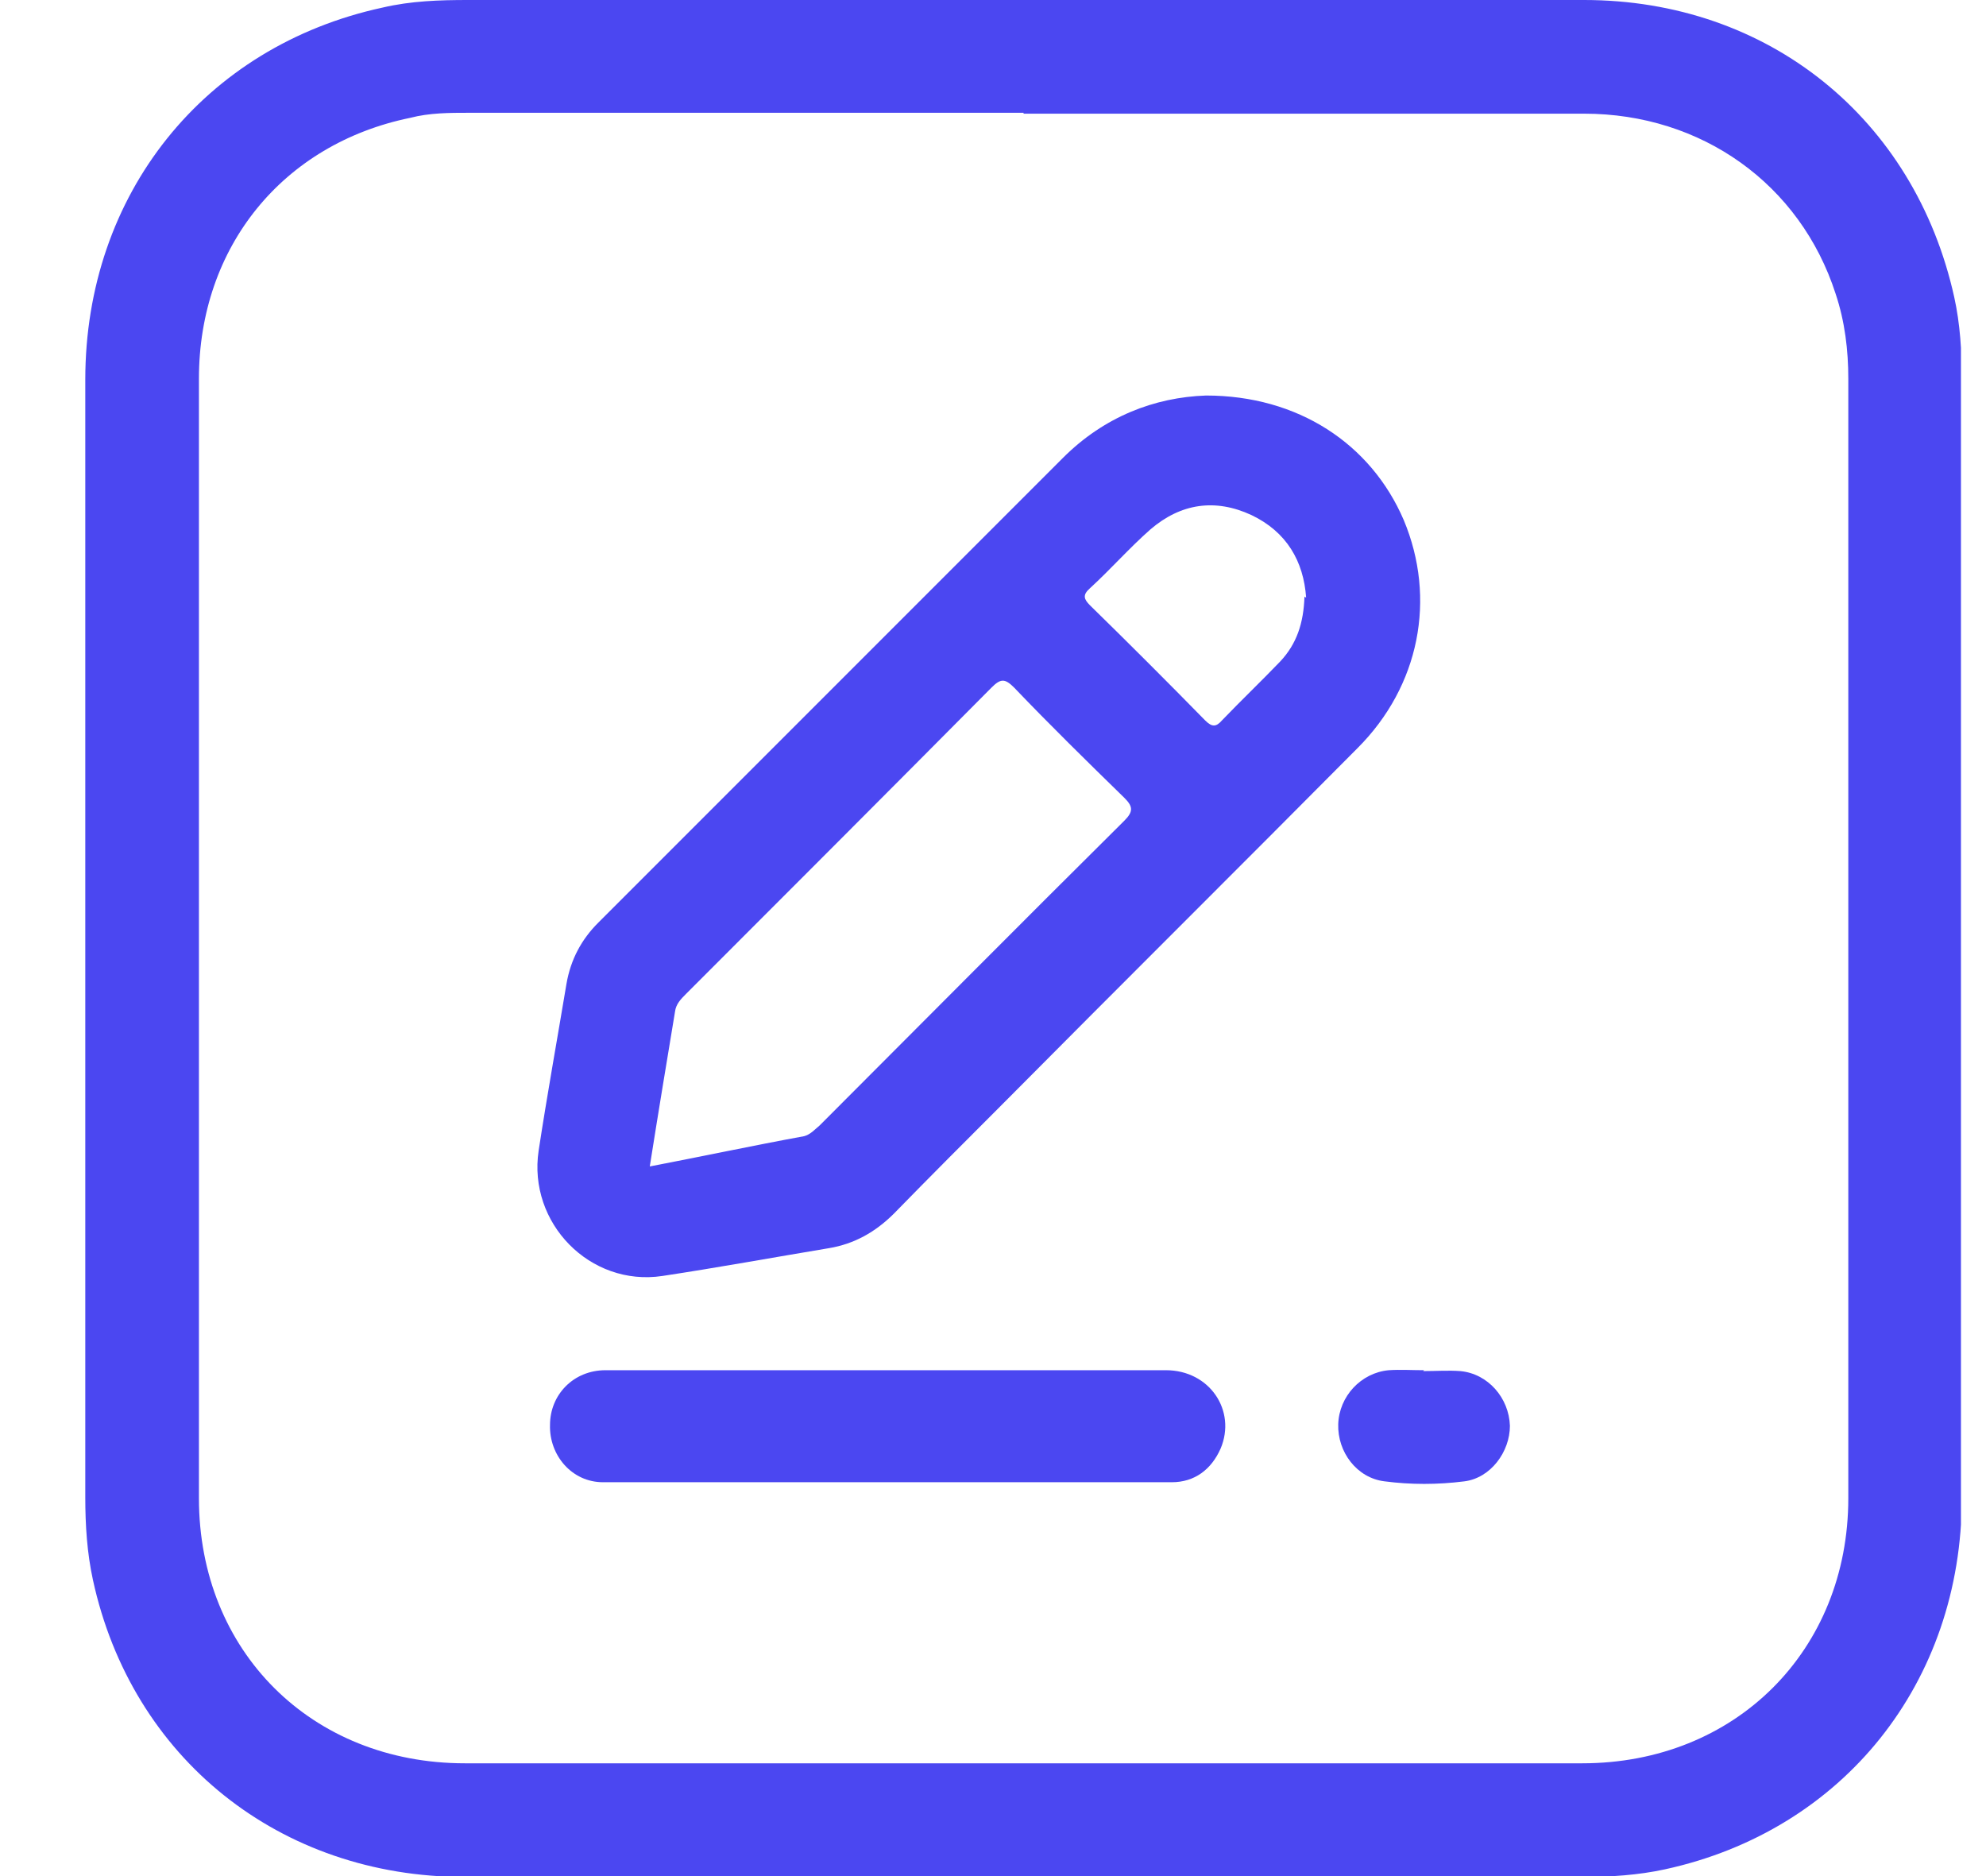 <svg width="18" height="17" viewBox="0 0 18 17" fill="none" xmlns="http://www.w3.org/2000/svg">
<g clip-path="url(#clip0_858_3537)">
<path d="M9.277 0C10.97 0 12.664 0 14.357 0C16.027 0 17.354 1.075 17.712 2.692C17.766 2.936 17.781 3.188 17.781 3.44C17.781 6.818 17.781 10.189 17.781 13.568C17.781 15.246 16.706 16.588 15.089 16.939C14.845 16.992 14.593 17.008 14.341 17.008C10.963 17.008 7.592 17.008 4.213 17.008C2.535 17.008 1.193 15.932 0.842 14.315C0.789 14.071 0.773 13.82 0.773 13.568C0.773 10.189 0.773 6.818 0.773 3.44C0.773 1.762 1.849 0.419 3.466 0.069C3.725 0.008 3.984 0 4.244 0C5.921 0 7.599 0 9.27 0H9.277ZM9.277 1.022C7.599 1.022 5.921 1.022 4.251 1.022C4.076 1.022 3.893 1.022 3.717 1.068C2.566 1.304 1.803 2.235 1.803 3.432C1.803 6.811 1.803 10.197 1.803 13.576C1.803 14.964 2.825 15.978 4.213 15.978C7.592 15.978 10.963 15.978 14.341 15.978C15.729 15.978 16.752 14.956 16.752 13.576C16.752 10.197 16.752 6.811 16.752 3.432C16.752 3.173 16.721 2.913 16.637 2.662C16.317 1.67 15.424 1.03 14.357 1.03C12.664 1.03 10.97 1.03 9.277 1.03V1.022Z" fill="#4B47F1"/>
<path d="M10.931 3.584C11.762 3.584 12.425 4.019 12.723 4.713C13.02 5.423 12.868 6.216 12.303 6.78C11.236 7.855 10.16 8.923 9.092 9.999C8.757 10.334 8.429 10.662 8.101 10.998C7.933 11.165 7.742 11.272 7.514 11.31C7.01 11.394 6.507 11.486 6.004 11.562C5.348 11.661 4.783 11.082 4.882 10.426C4.959 9.922 5.05 9.419 5.134 8.916C5.172 8.694 5.271 8.511 5.424 8.359C6.827 6.955 8.231 5.552 9.634 4.149C10.008 3.775 10.465 3.6 10.931 3.584ZM5.882 10.571C6.362 10.479 6.827 10.38 7.285 10.296C7.346 10.281 7.384 10.235 7.43 10.197C8.353 9.274 9.268 8.351 10.191 7.436C10.275 7.352 10.267 7.306 10.191 7.23C9.855 6.902 9.52 6.574 9.192 6.231C9.108 6.147 9.07 6.147 8.986 6.231C8.063 7.161 7.14 8.084 6.217 9.007C6.171 9.053 6.126 9.099 6.118 9.167C6.042 9.625 5.965 10.09 5.889 10.571H5.882ZM11.838 5.415C11.815 5.087 11.663 4.82 11.342 4.667C11.014 4.515 10.702 4.561 10.427 4.797C10.236 4.965 10.069 5.156 9.878 5.331C9.809 5.392 9.825 5.43 9.878 5.484C10.229 5.827 10.58 6.178 10.923 6.528C10.984 6.589 11.022 6.589 11.075 6.528C11.251 6.345 11.426 6.178 11.602 5.995C11.754 5.834 11.815 5.644 11.823 5.407L11.838 5.415Z" fill="#4B47F1"/>
<path d="M8.051 12.416C8.889 12.416 9.728 12.416 10.567 12.416C10.964 12.416 11.208 12.783 11.063 13.126C10.979 13.316 10.827 13.431 10.621 13.431C8.905 13.431 7.189 13.431 5.465 13.431C5.183 13.431 4.977 13.187 4.985 12.912C4.985 12.638 5.198 12.416 5.488 12.416C6.342 12.416 7.196 12.416 8.058 12.416H8.051Z" fill="#4B47F1"/>
<path d="M12.899 12.424C13.014 12.424 13.128 12.416 13.235 12.424C13.487 12.447 13.677 12.668 13.685 12.92C13.685 13.156 13.51 13.393 13.273 13.423C13.029 13.454 12.785 13.454 12.549 13.423C12.297 13.393 12.121 13.156 12.129 12.905C12.137 12.653 12.335 12.439 12.587 12.416C12.694 12.409 12.8 12.416 12.907 12.416L12.899 12.424Z" fill="#4B47F1"/>
</g>
<defs>
<clipPath id="clip0_858_3537">
<rect width="17" height="17" fill="white" transform="translate(0.773)"/>
</clipPath>
</defs>
</svg>
